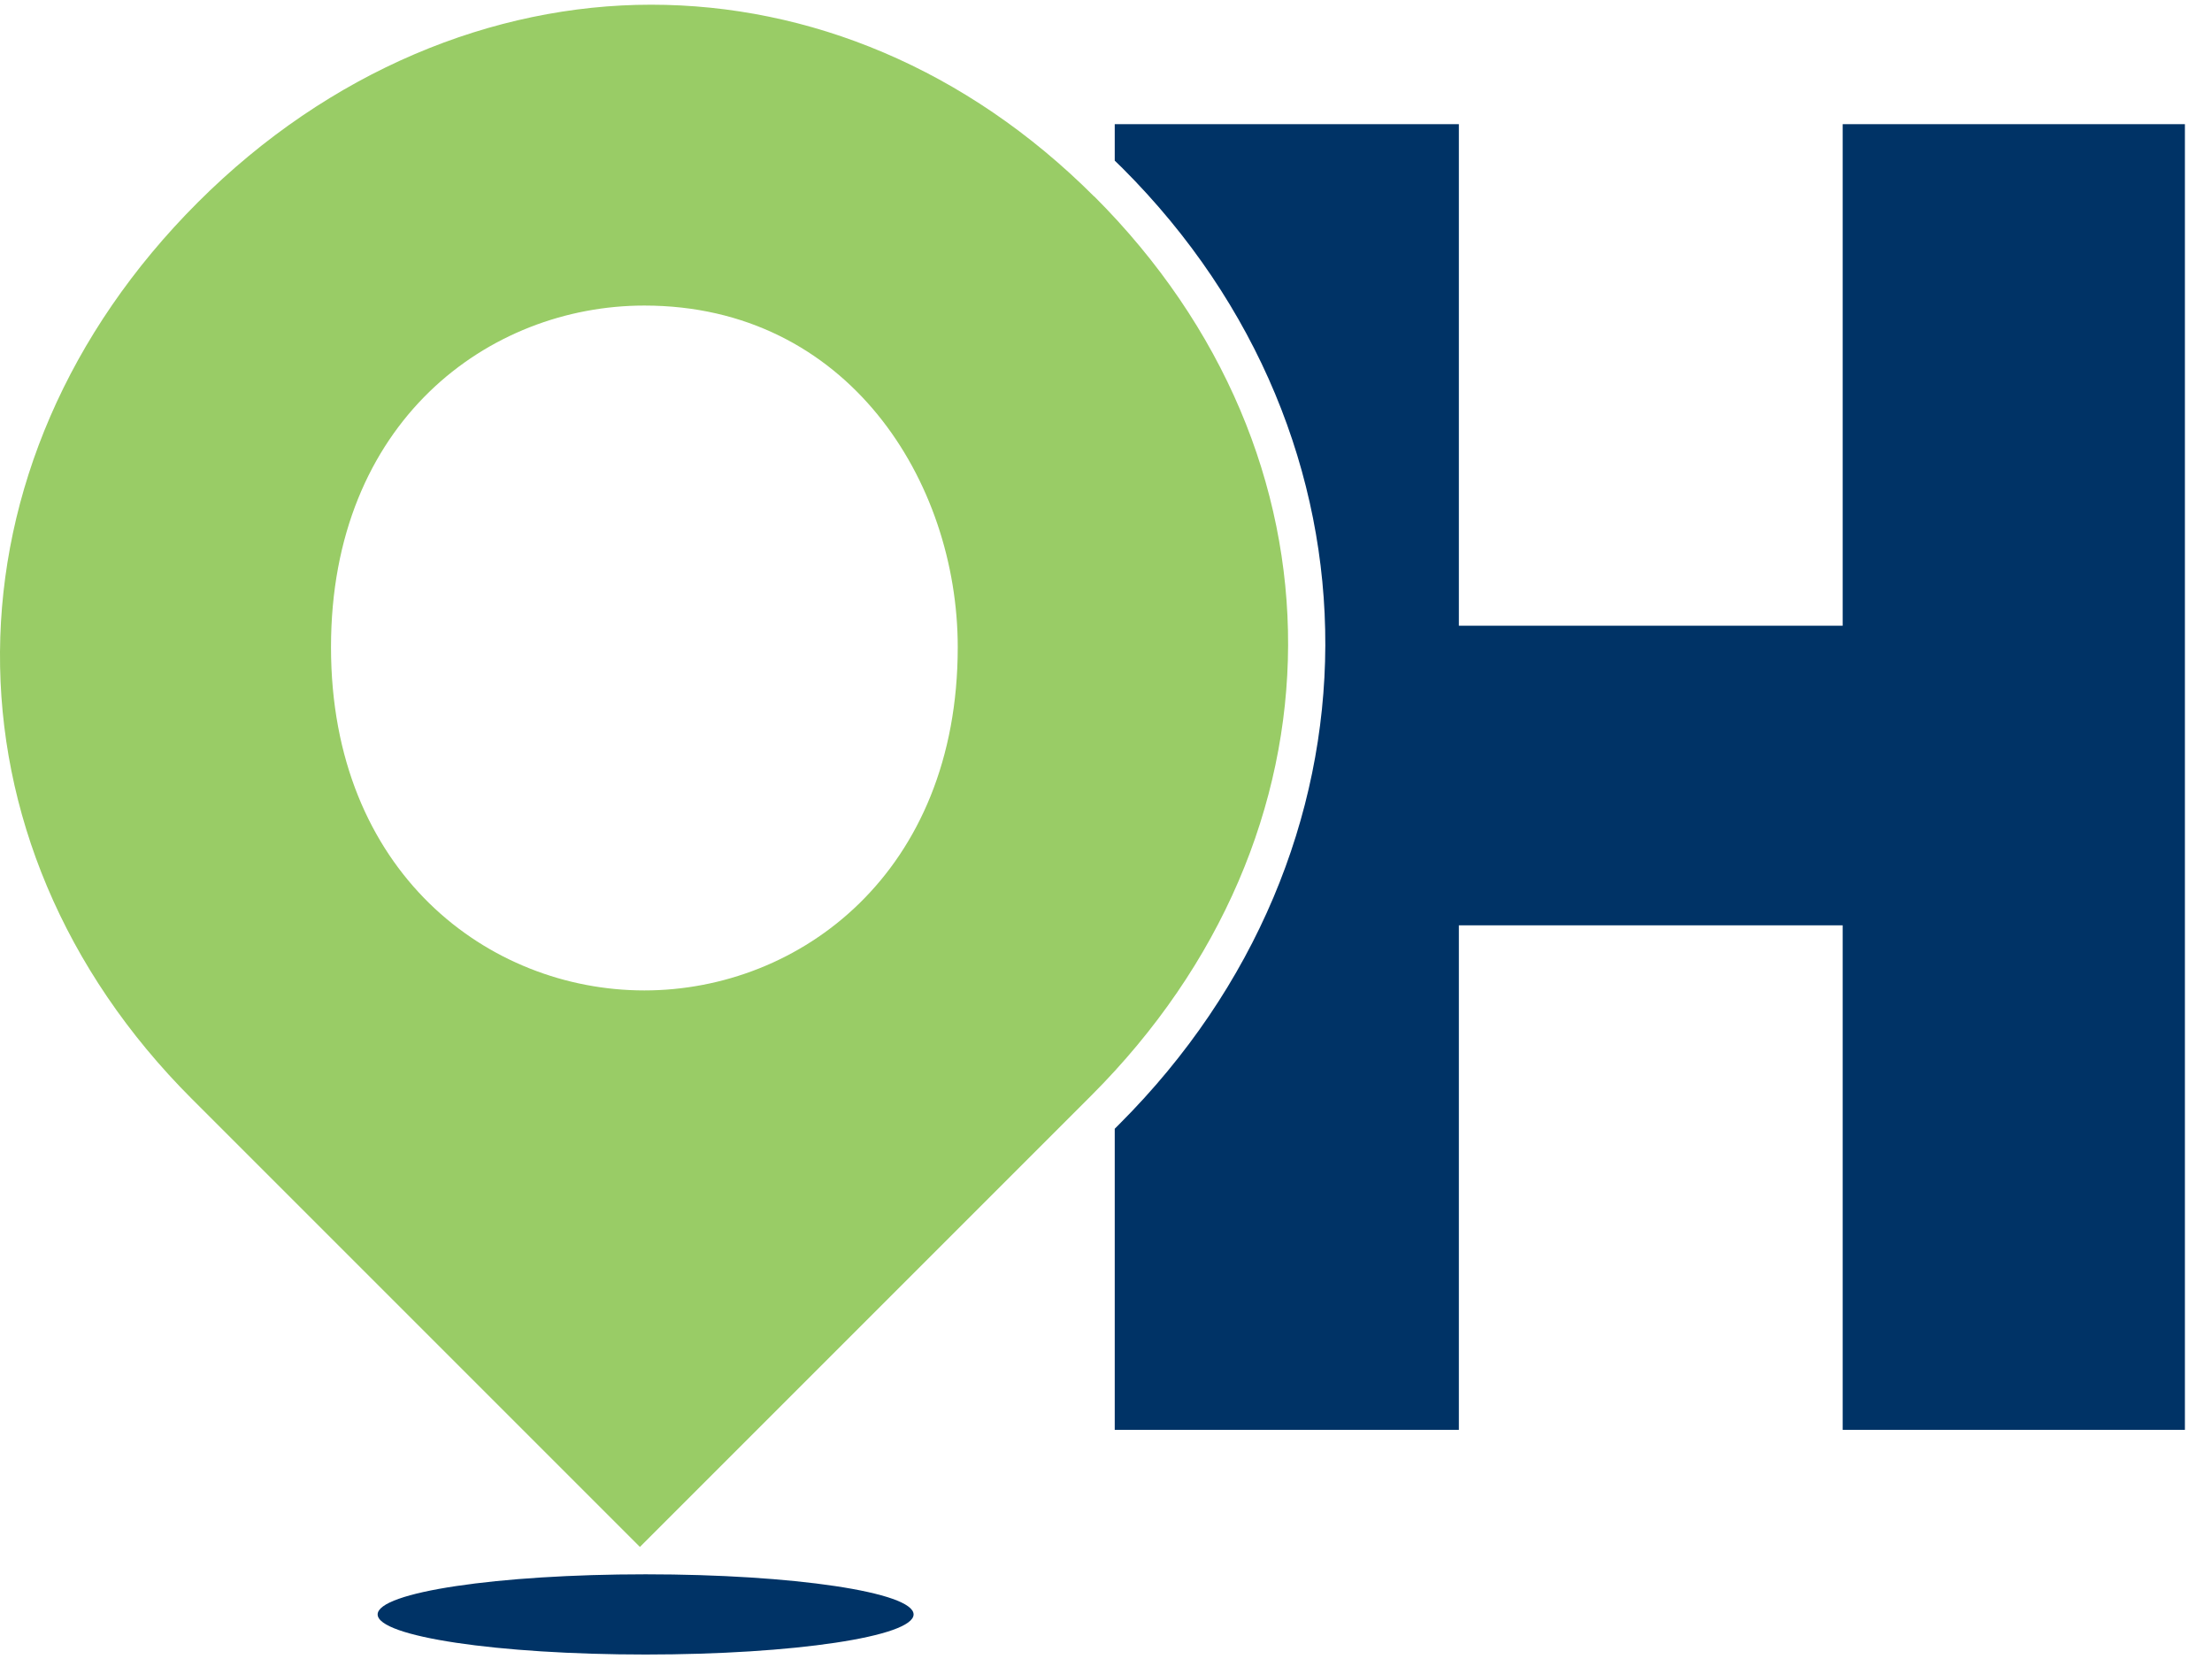 <svg xmlns="http://www.w3.org/2000/svg" version="1.1" xmlns:xlink="http://www.w3.org/1999/xlink" width="80" height="60"><svg width="80" height="60" viewBox="0 0 80 60" fill="none" xmlns="http://www.w3.org/2000/svg">
<g clip-path="url(#clip0_801_302)">
<path d="M39.572 7.107C34.945 2.48 29.259 0.17 23.55 0.17C17.841 0.17 11.917 2.556 7.152 7.321C-2.302 16.775 -2.394 30.41 6.937 39.741L23.143 55.947L39.464 39.626C48.918 30.173 48.964 16.491 39.579 7.107H39.572ZM23.304 35.82C17.672 35.82 11.971 31.554 11.971 23.405C11.971 15.256 17.672 11.051 23.304 11.051C30.663 11.051 34.638 17.42 34.638 23.405C34.638 31.554 28.936 35.82 23.304 35.82Z" fill="#99CC66"></path>
<path d="M23.35 59.838C28.702 59.838 33.041 59.188 33.041 58.388C33.041 57.587 28.702 56.937 23.35 56.937C17.997 56.937 13.658 57.587 13.658 58.388C13.658 59.188 17.997 59.838 23.35 59.838Z" fill="#003366"></path>
<path d="M66.643 4.49V22.63H52.762V4.49H40.316V5.81C40.408 5.902 40.508 5.994 40.6 6.086C50.422 15.908 50.368 30.771 40.484 40.654L40.316 40.823V51.712H52.762V33.465H66.643V51.712H79.02V4.49H66.643Z" fill="#003366"></path>
</g>
<defs>
<clipPath id="SvgjsClipPath1082">
<rect width="79.02" height="59.66" fill="white" transform="translate(0 0.17)"></rect>
</clipPath>
</defs>
</svg><style>@media (prefers-color-scheme: light) { :root { filter: contrast(1) brightness(1); } }
@media (prefers-color-scheme: dark) { :root { filter: none; } }
</style></svg>